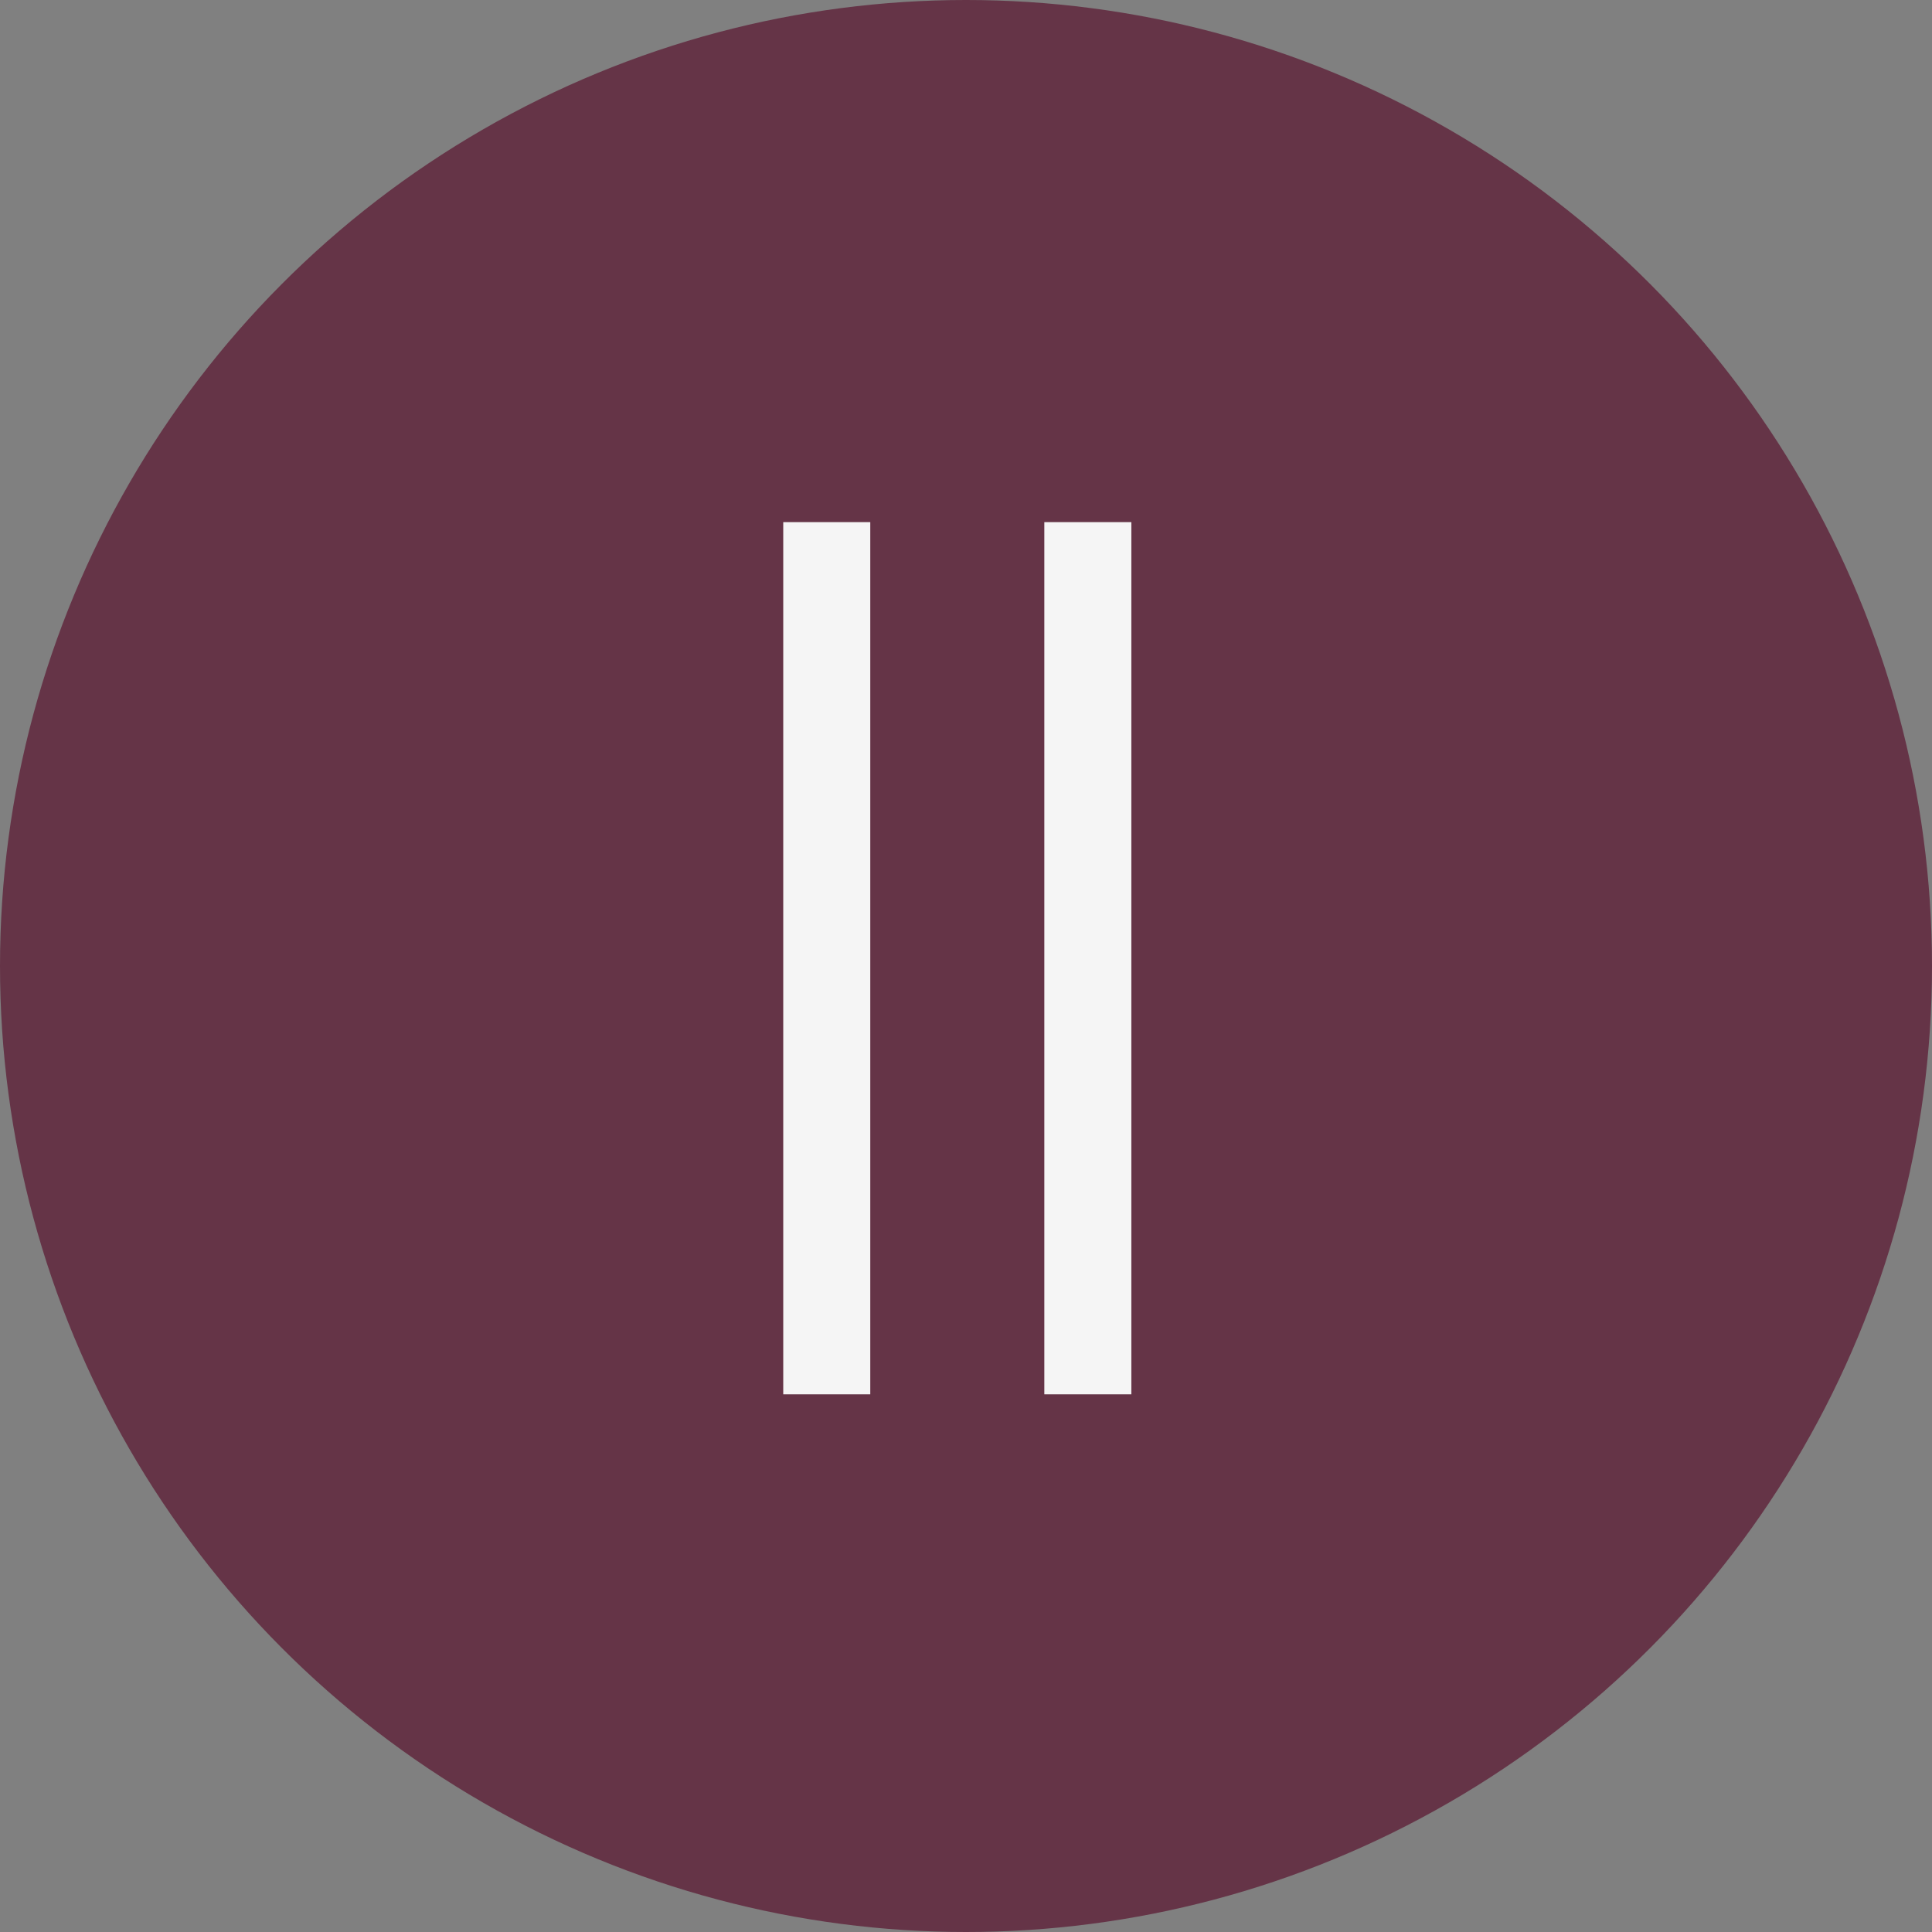 <?xml version="1.0" encoding="UTF-8"?> <svg xmlns="http://www.w3.org/2000/svg" width="111" height="111" viewBox="0 0 111 111" fill="none"><rect x="0" y="0" width="111" height="111" fill="#808080" stroke="none"/> <circle cx="55.5" cy="55.5" r="55.5" fill="#653447"></circle> <line x1="47.5" y1="80.109" x2="47.5" y2="29.999" stroke="#F5F5F5" stroke-width="5"></line> <line x1="62.5" y1="80.109" x2="62.5" y2="29.999" stroke="#F5F5F5" stroke-width="5"></line> </svg> 